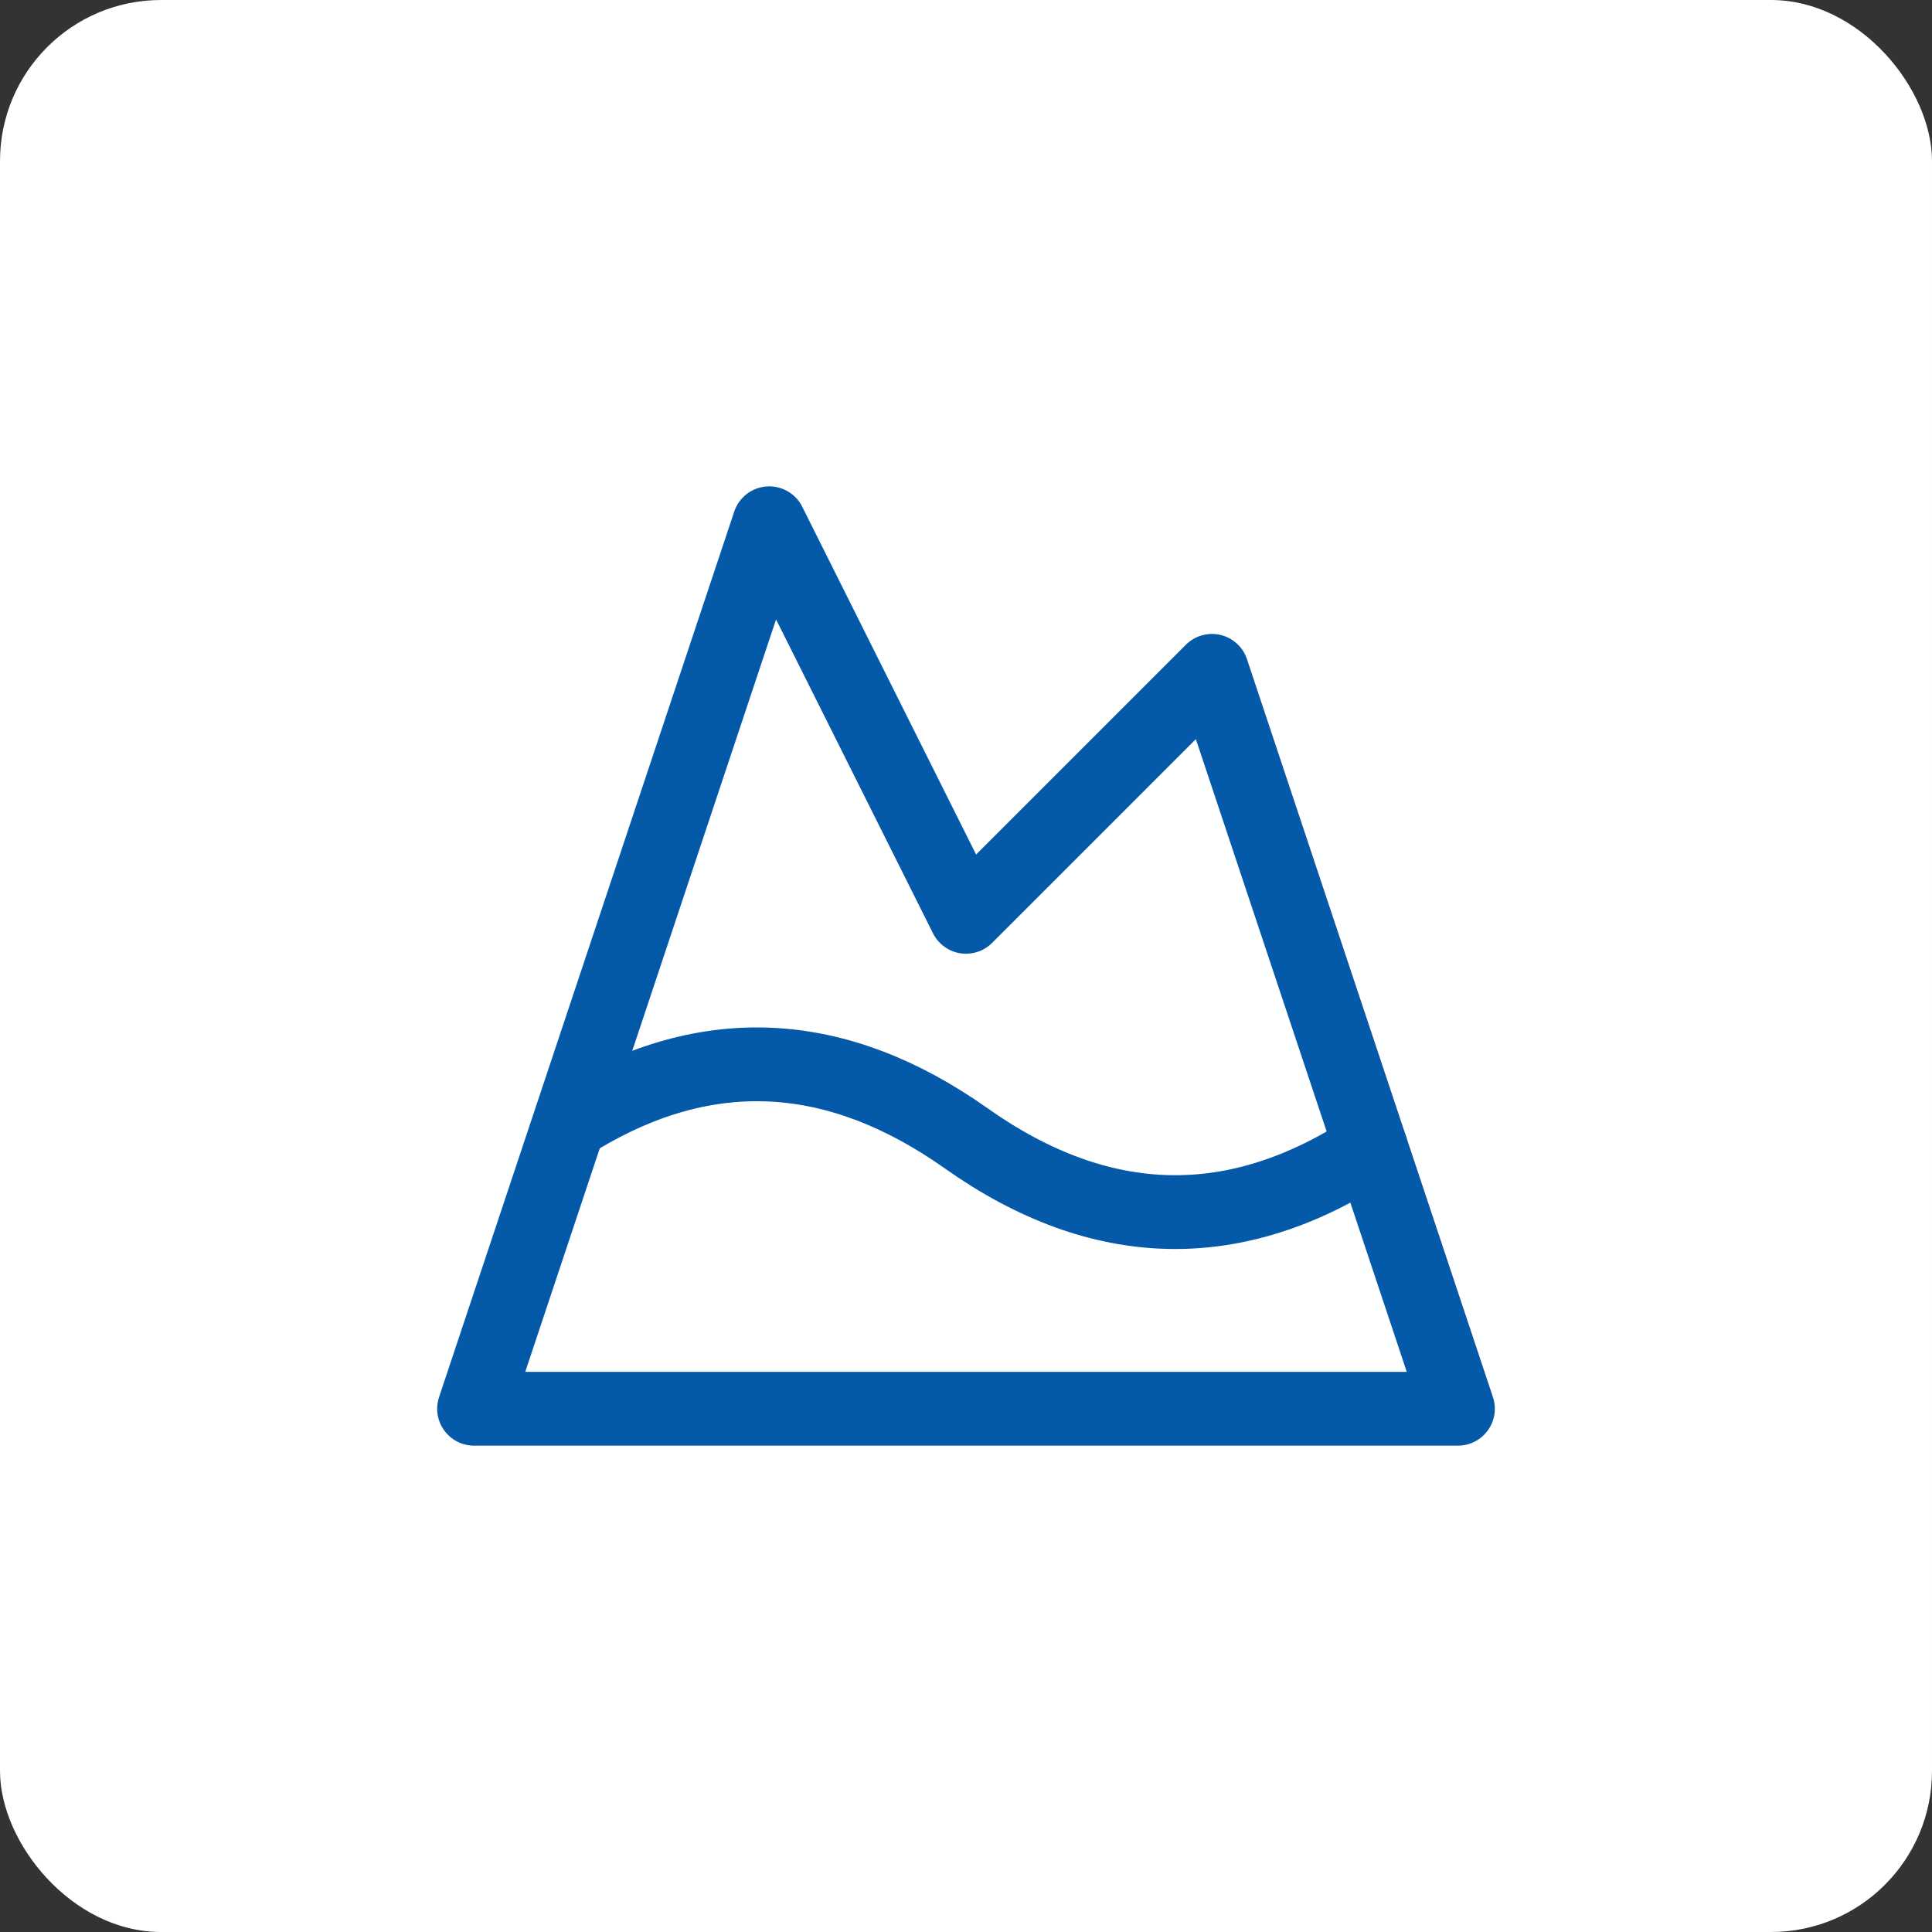 <svg width="72" height="72" viewBox="0 0 72 72" fill="none" xmlns="http://www.w3.org/2000/svg">
<rect x="0" y="0" width="72" height="72" fill="#333333" stroke="none"/>
<rect width="72" height="72" rx="6" fill="white"/>
<path d="M28.667 19.5L36 34.167L45.167 25L54.333 52.5H17.667L28.667 19.5Z" stroke="#0559A9" stroke-width="2.75" stroke-linecap="round" stroke-linejoin="round"/>
<path d="M21.59 41.647C26.393 38.768 31.197 39.025 36 42.417C41.023 45.973 46.065 46.083 51.088 42.765" stroke="#0559A9" stroke-width="2.75" stroke-linecap="round" stroke-linejoin="round"/>
</svg>
